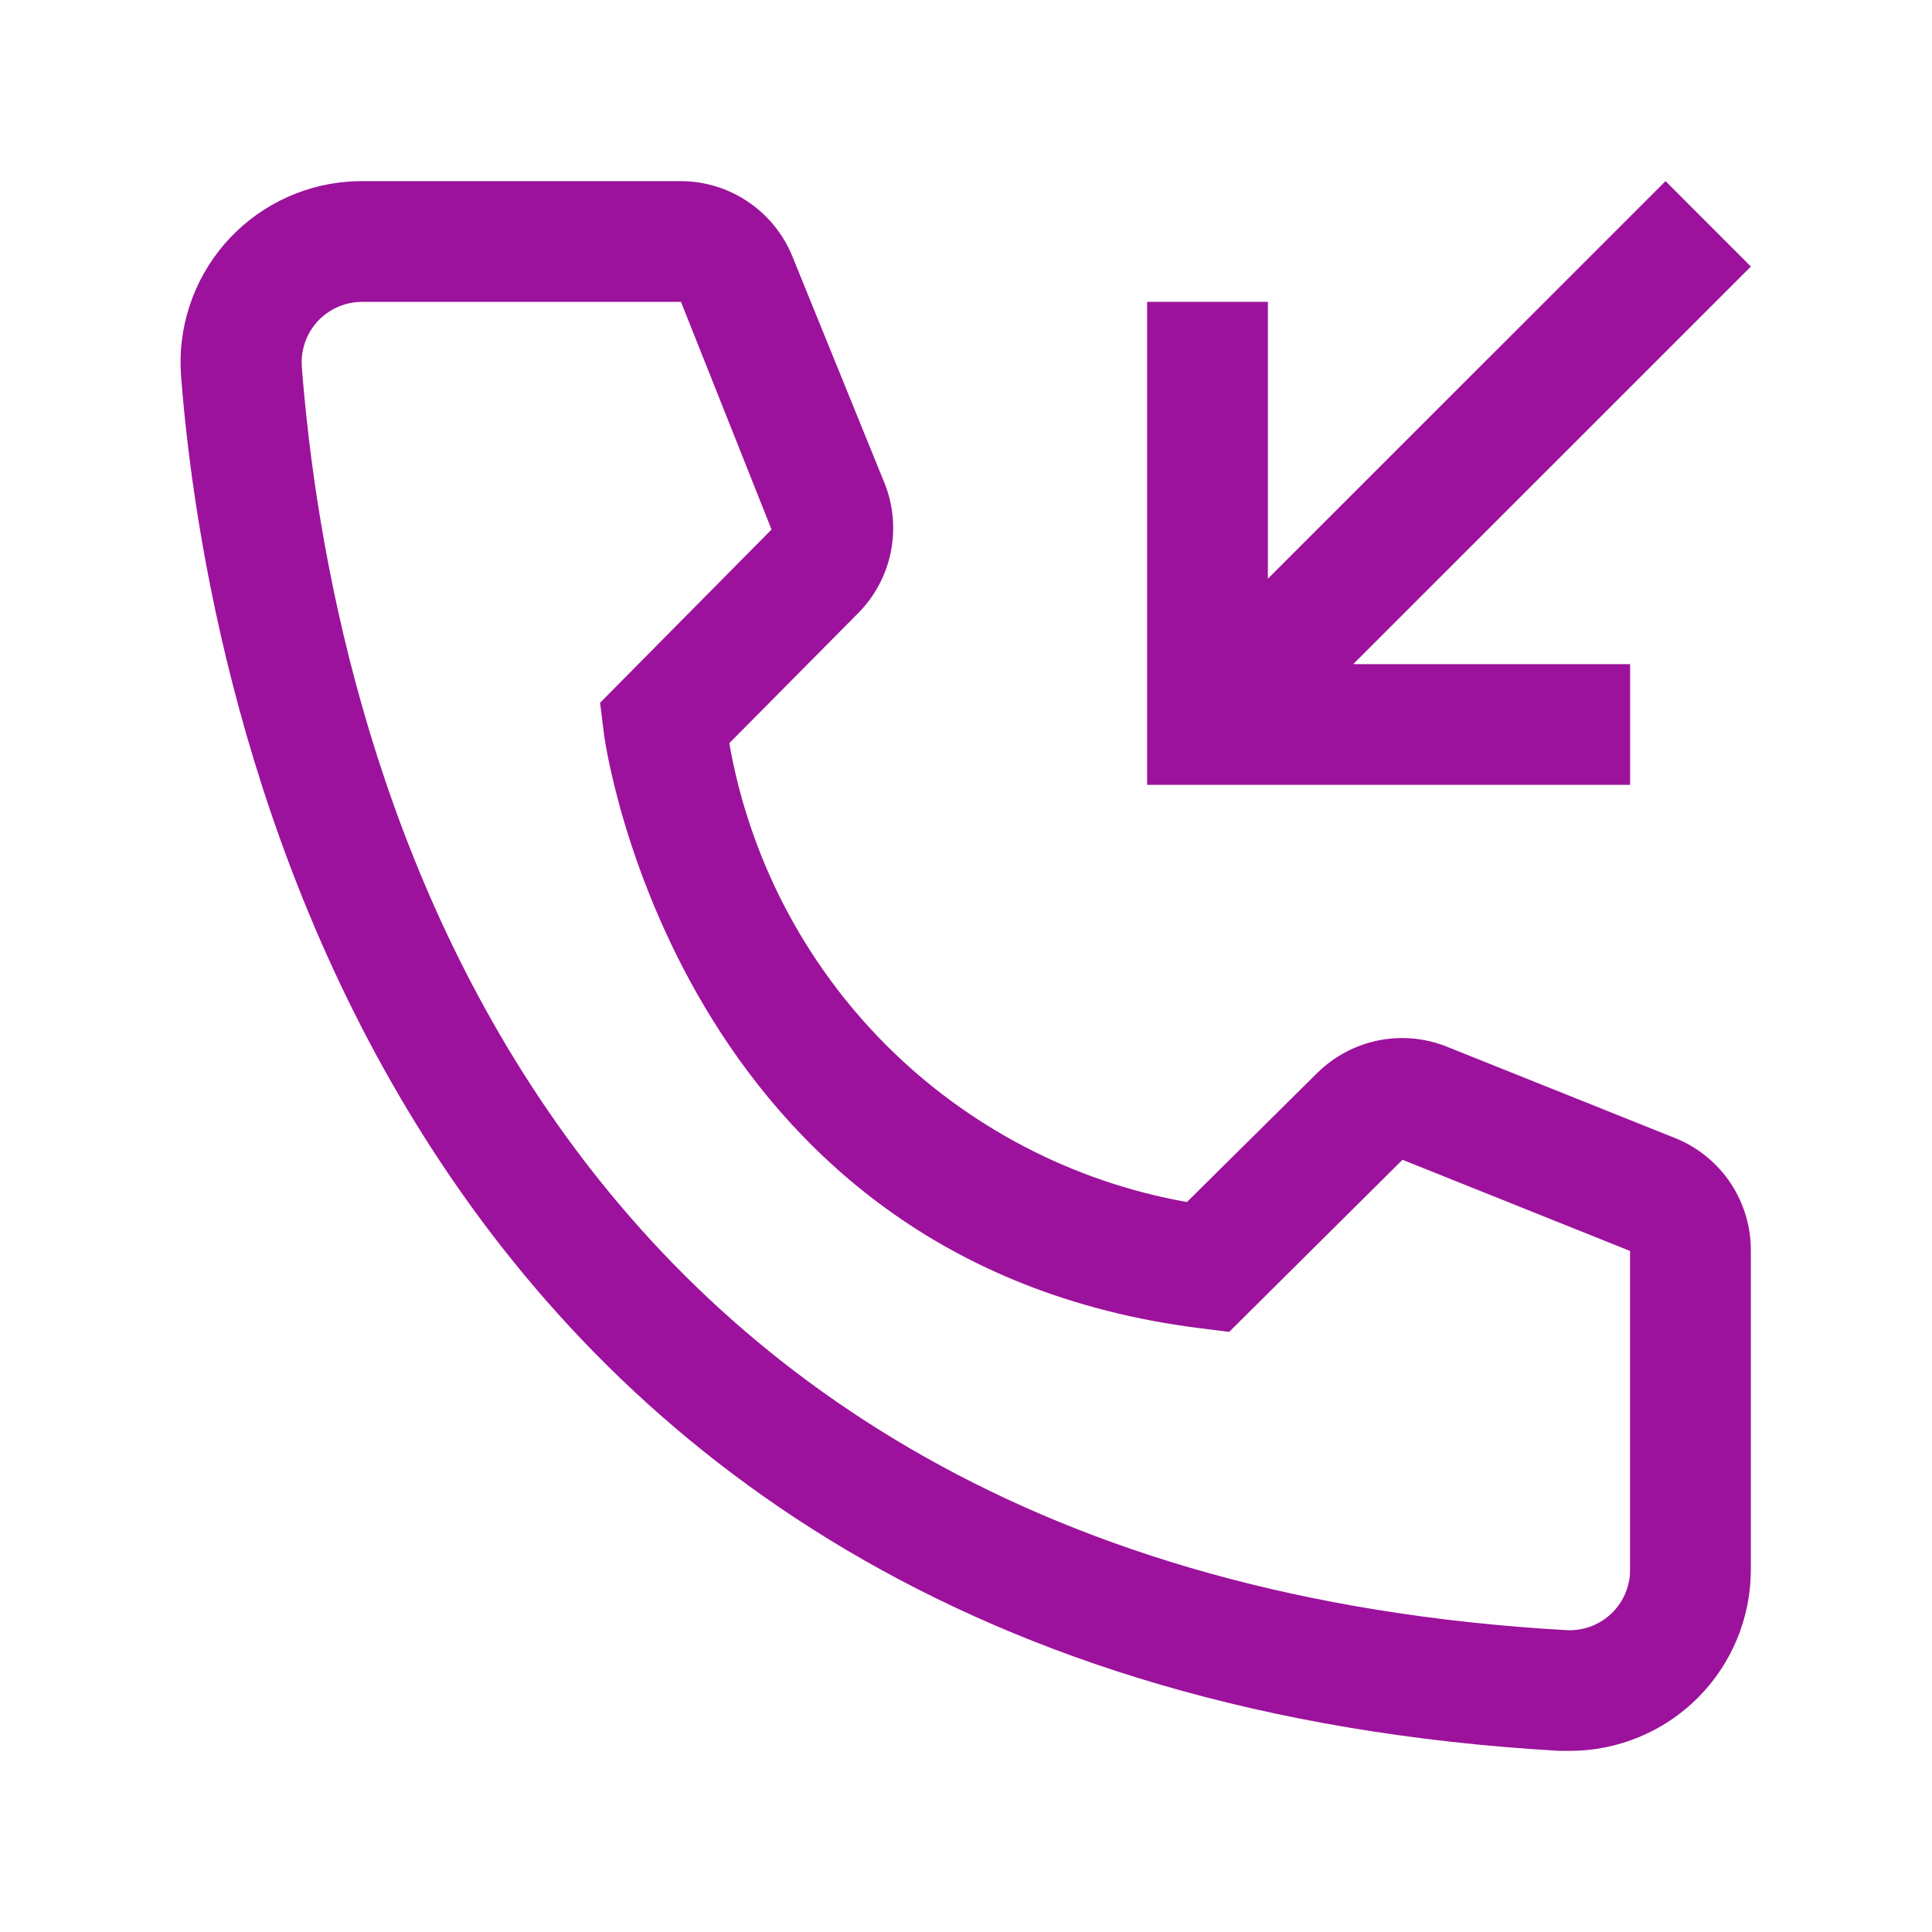 <svg width="40" height="40" viewBox="0 0 40 40" fill="none" xmlns="http://www.w3.org/2000/svg">
<path d="M32.499 36.25H32.287C7.724 34.837 4.237 14.113 3.749 7.787C3.673 6.796 3.994 5.815 4.641 5.06C5.288 4.305 6.209 3.838 7.201 3.761C7.3 3.754 7.399 3.75 7.499 3.75H14.087C14.588 3.75 15.077 3.899 15.491 4.18C15.906 4.461 16.227 4.86 16.412 5.325L18.312 10C18.495 10.454 18.54 10.953 18.442 11.433C18.345 11.913 18.108 12.353 17.762 12.7L15.099 15.387C15.514 17.752 16.645 19.931 18.34 21.631C20.035 23.33 22.211 24.467 24.574 24.887L27.287 22.2C27.639 21.858 28.084 21.627 28.566 21.535C29.048 21.444 29.547 21.497 29.999 21.688L34.712 23.575C35.17 23.766 35.561 24.089 35.835 24.503C36.108 24.917 36.253 25.404 36.249 25.9V32.5C36.249 33.495 35.854 34.448 35.151 35.152C34.448 35.855 33.494 36.25 32.499 36.25ZM7.499 6.25C7.335 6.25 7.173 6.281 7.021 6.344C6.869 6.406 6.731 6.498 6.614 6.613C6.498 6.729 6.405 6.867 6.342 7.018C6.279 7.17 6.246 7.332 6.246 7.496C6.246 7.531 6.247 7.566 6.249 7.6C6.824 15 10.512 32.5 32.424 33.75C32.755 33.77 33.08 33.657 33.328 33.438C33.576 33.218 33.727 32.908 33.747 32.578L33.749 32.5V25.9L29.037 24.012L25.449 27.575L24.849 27.5C13.974 26.137 12.499 15.262 12.499 15.15L12.424 14.55L15.974 10.963L14.099 6.25H7.499Z" fill="#9C129C"/>
<path d="M33.75 16.25V13.75H28.017L36.25 5.518L34.483 3.75L26.25 11.982V6.25H23.75V16.25H33.75Z" fill="#9C129C"/>
</svg>
